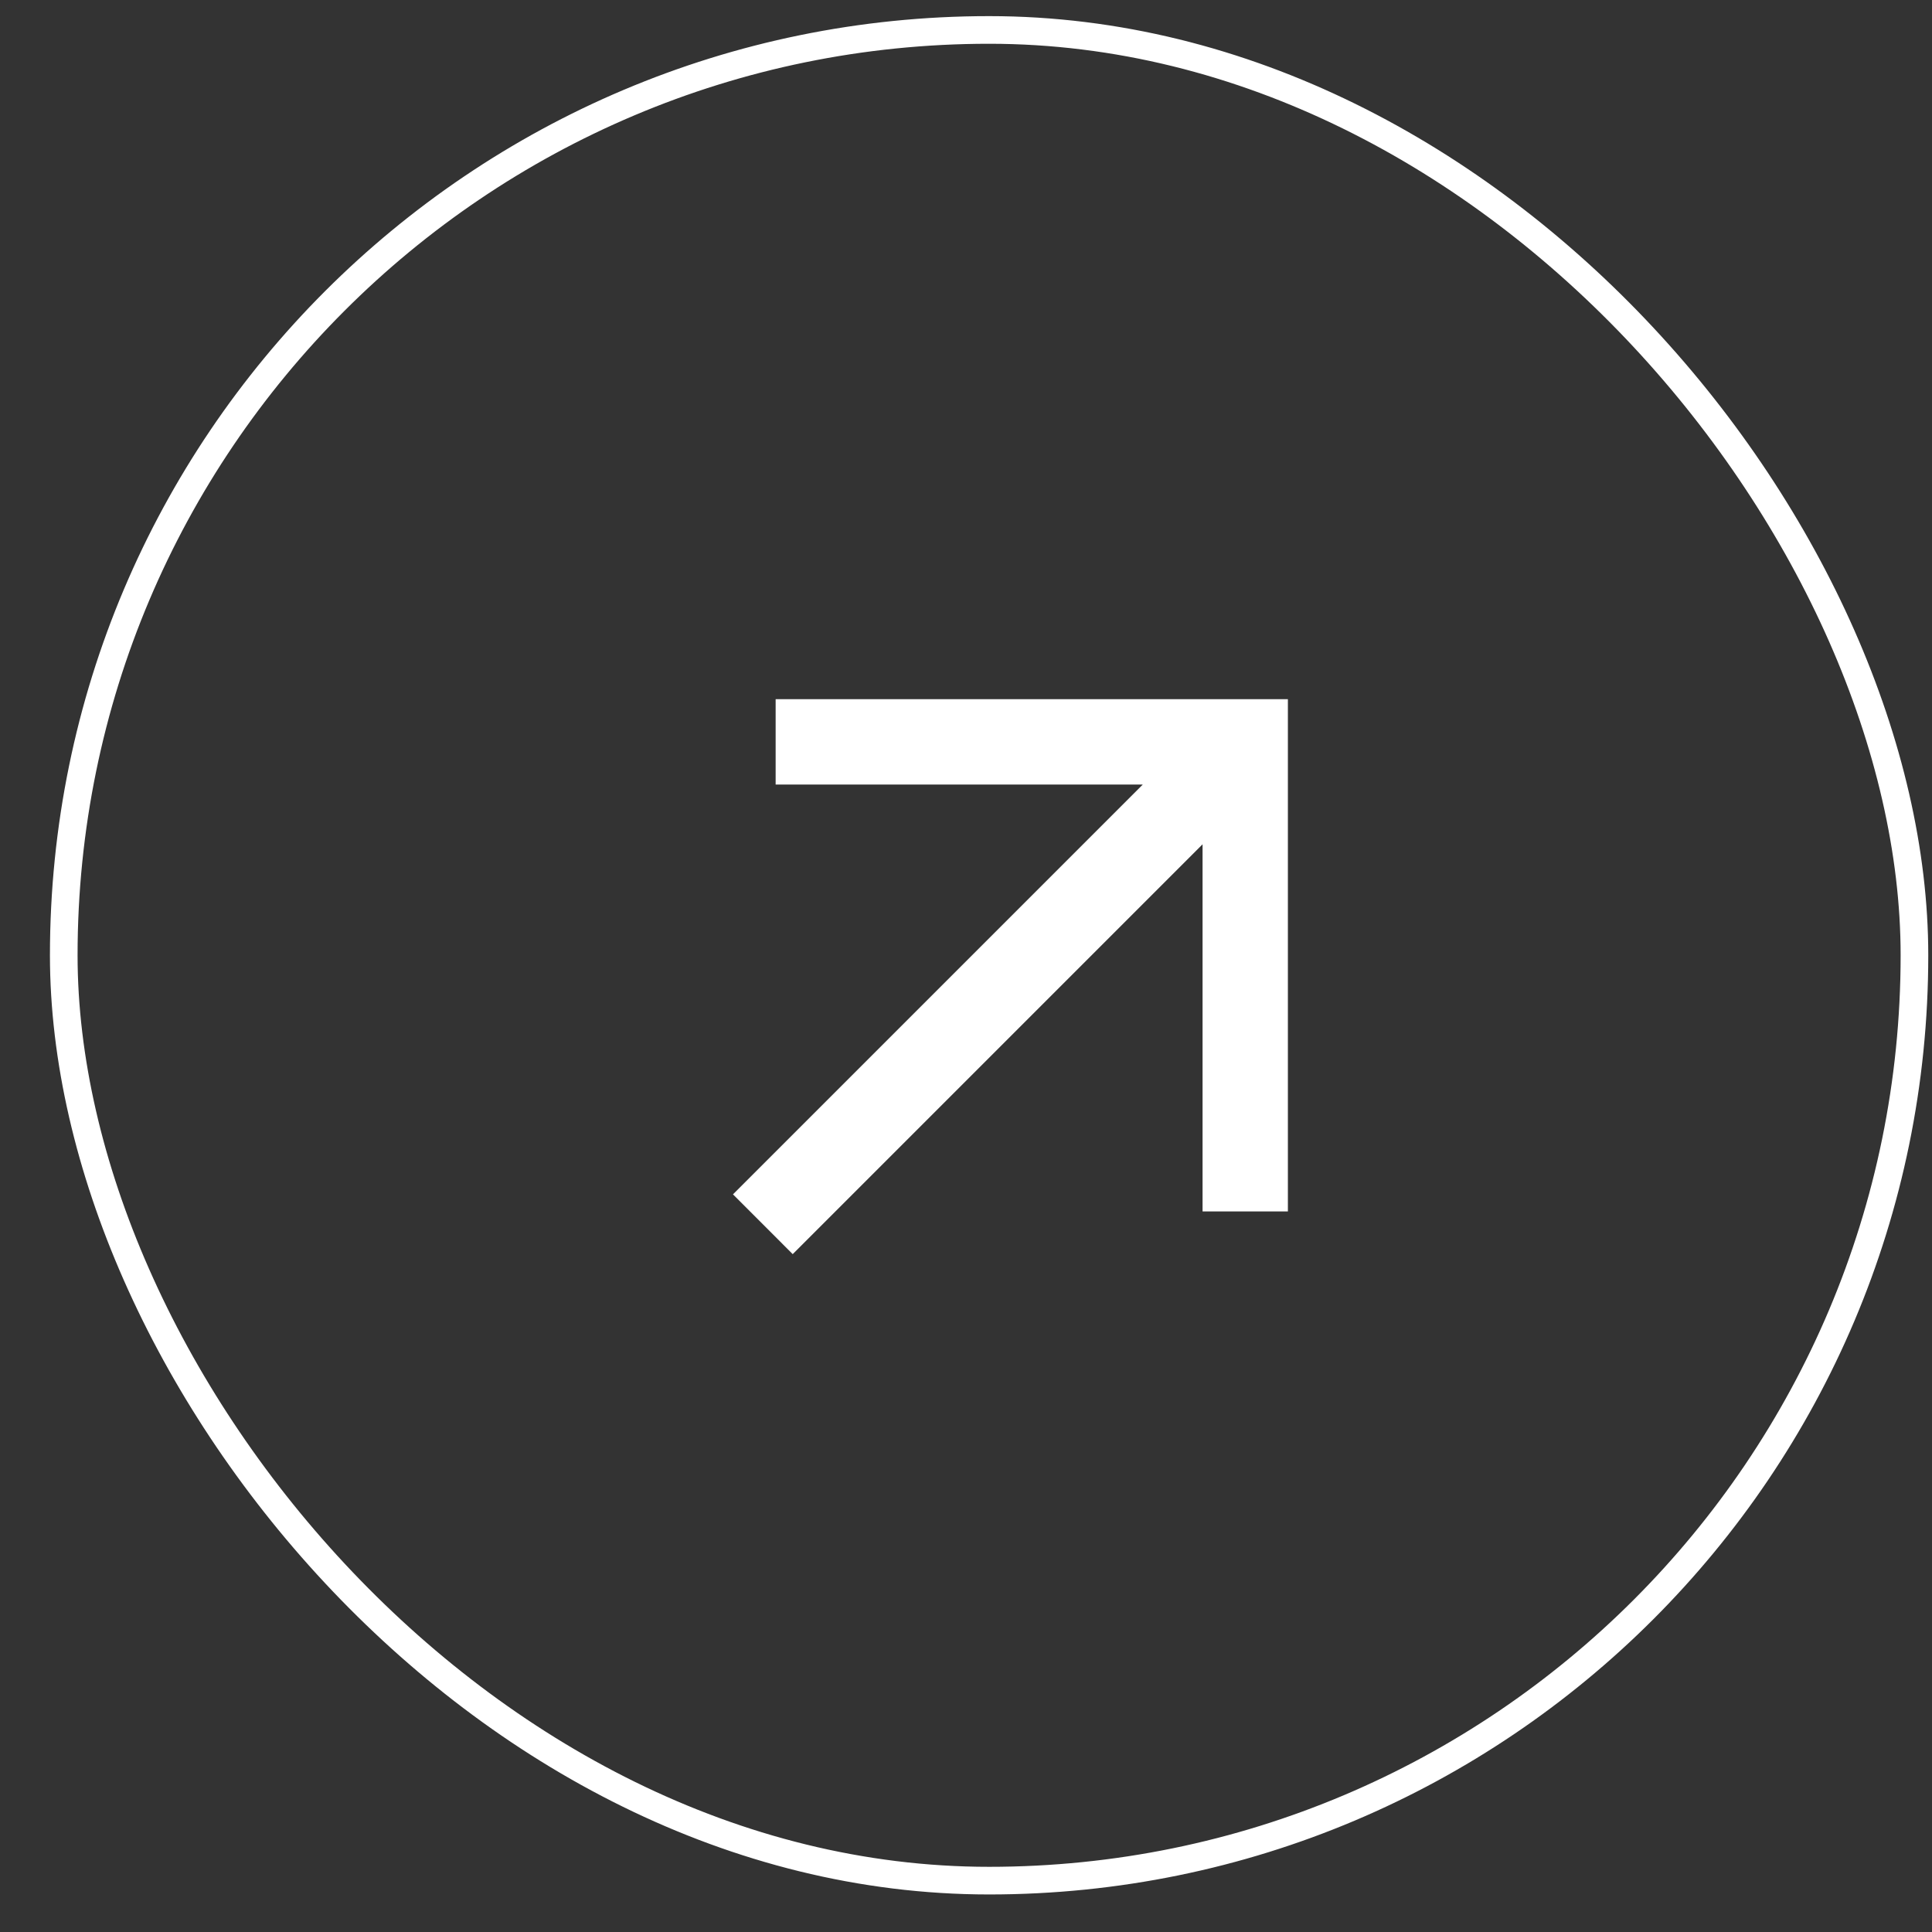 <?xml version="1.0" encoding="UTF-8"?> <svg xmlns="http://www.w3.org/2000/svg" width="36" height="36" viewBox="0 0 36 36" fill="none"><rect x="0" y="0" width="36" height="36" fill="#333333" stroke="none"/><rect x="1.188" y="0.558" width="34.485" height="34.485" rx="17.243" stroke="white" stroke-width="0.515"></rect><mask id="mask0_40000474_2024" style="mask-type:alpha" maskUnits="userSpaceOnUse" x="8" y="8" width="20" height="20"><rect x="27.976" y="8.255" width="19.091" height="19.091" transform="rotate(90 27.976 8.255)" fill="#D9D9D9"></rect></mask><g mask="url(#mask0_40000474_2024)"><path d="M13.658 22.255L21.294 14.619L14.453 14.619L14.453 13.028L23.998 13.028L23.998 22.573L22.408 22.573L22.408 15.732L14.771 23.369L13.658 22.255Z" fill="white"></path></g></svg> 